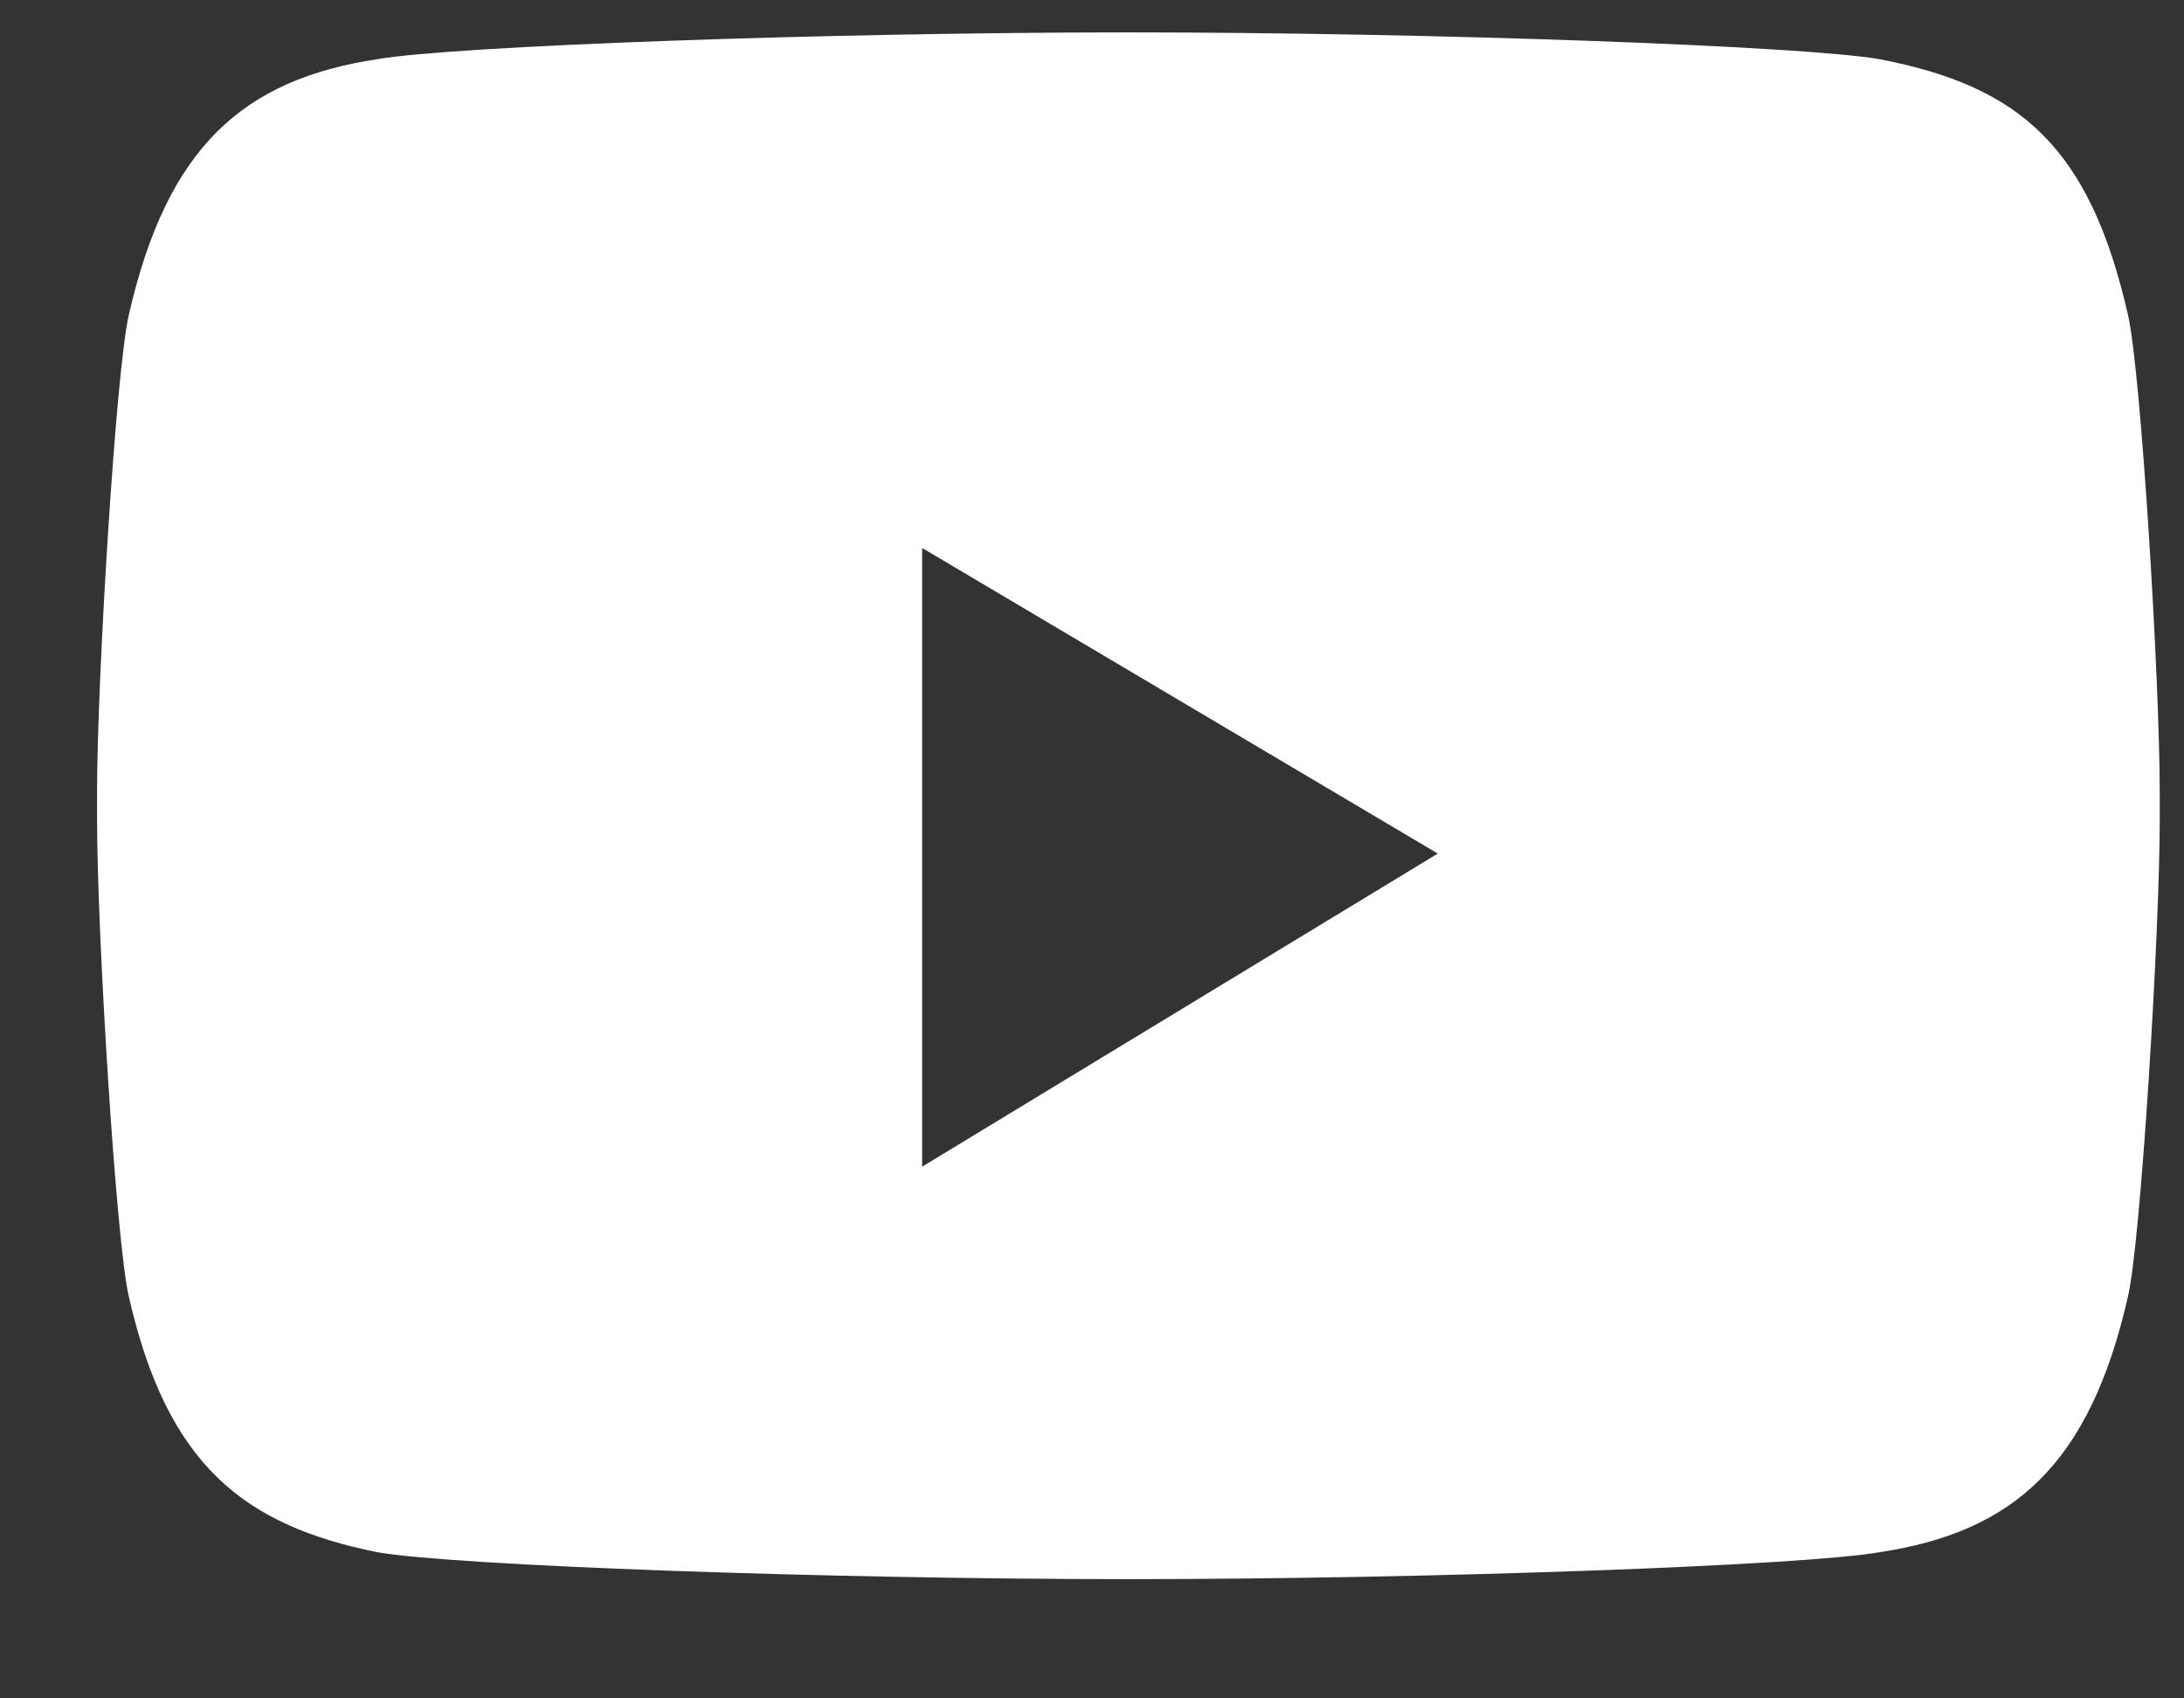 <svg width="18" height="14" viewBox="0 0 18 14" fill="none" xmlns="http://www.w3.org/2000/svg">
<rect x="0" y="0" width="18" height="14" fill="#333333" stroke="none"/>
<path fill-rule="evenodd" clip-rule="evenodd" d="M9.3 0.267C11.766 0.267 14.862 0.378 15.491 0.488C16.646 0.71 17.223 1.209 17.538 2.595C17.643 3.038 17.8 5.588 17.8 6.531V6.753C17.8 7.695 17.643 10.245 17.538 10.688C17.223 12.074 16.593 12.629 15.491 12.795C14.862 12.906 11.766 13.017 9.3 13.017C6.834 13.017 3.738 12.906 3.109 12.795C2.007 12.573 1.377 12.074 1.062 10.688C0.957 10.245 0.8 7.695 0.8 6.753V6.531C0.8 5.588 0.957 3.038 1.062 2.595C1.377 1.209 2.007 0.655 3.109 0.488C3.738 0.378 6.834 0.267 9.3 0.267ZM11.85 7.036L7.6 4.517V9.617L11.85 7.036Z" fill="white"/>
</svg>
